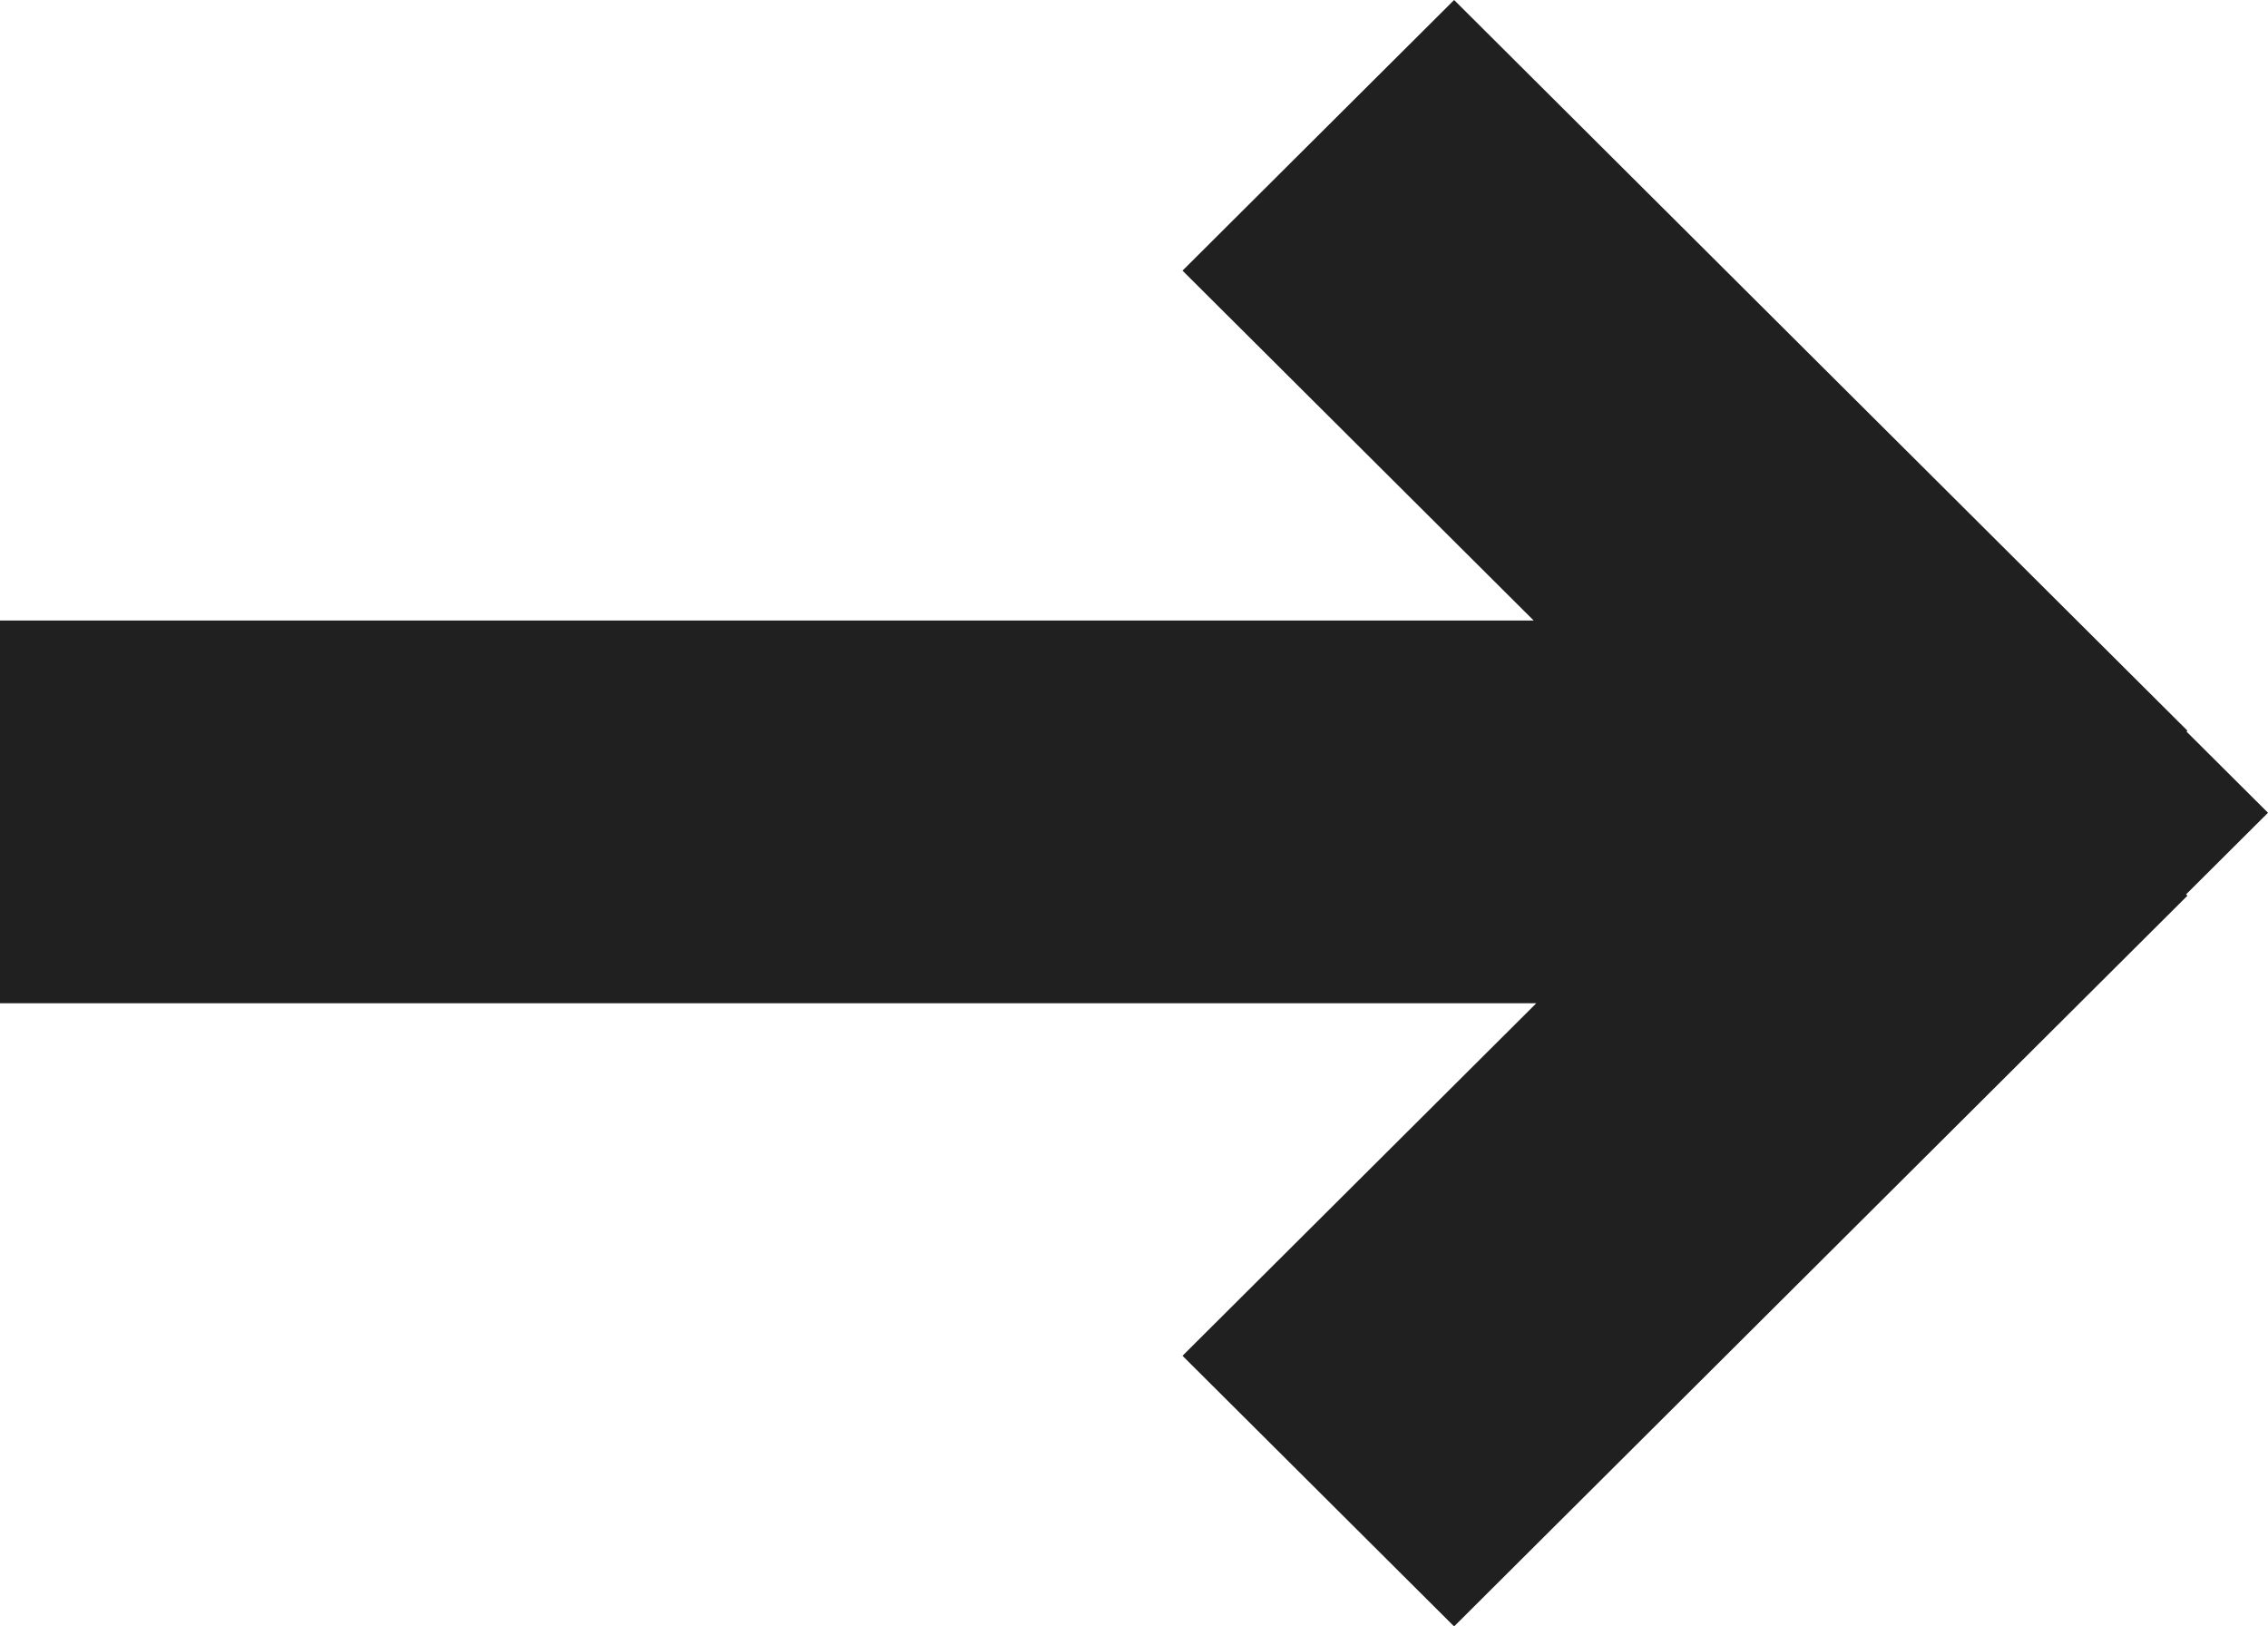 <?xml version="1.0" encoding="UTF-8"?>
<svg width="106px" height="76px" viewBox="0 0 106 76" version="1.1" xmlns="http://www.w3.org/2000/svg" xmlns:xlink="http://www.w3.org/1999/xlink">
    <g id="Page-2" stroke="none" stroke-width="1" fill="none" fill-rule="evenodd">
        <g id="Desktop-HD" transform="translate(-1232, -755)" fill="#202020">
            <g id="Group" transform="translate(343, 721)">
                <path d="M956.961,34 L991.234,68.144 L991.191,68.186 L995,71.98 L991.171,75.793 L991.234,75.856 L956.961,110 L944.267,97.354 L960.804,80.879 L889,80.879 L889,62.996 L960.679,62.995 L944.267,46.646 L956.961,34 Z" id="Combined-Shape"></path>
            </g>
        </g>
    </g>
</svg>